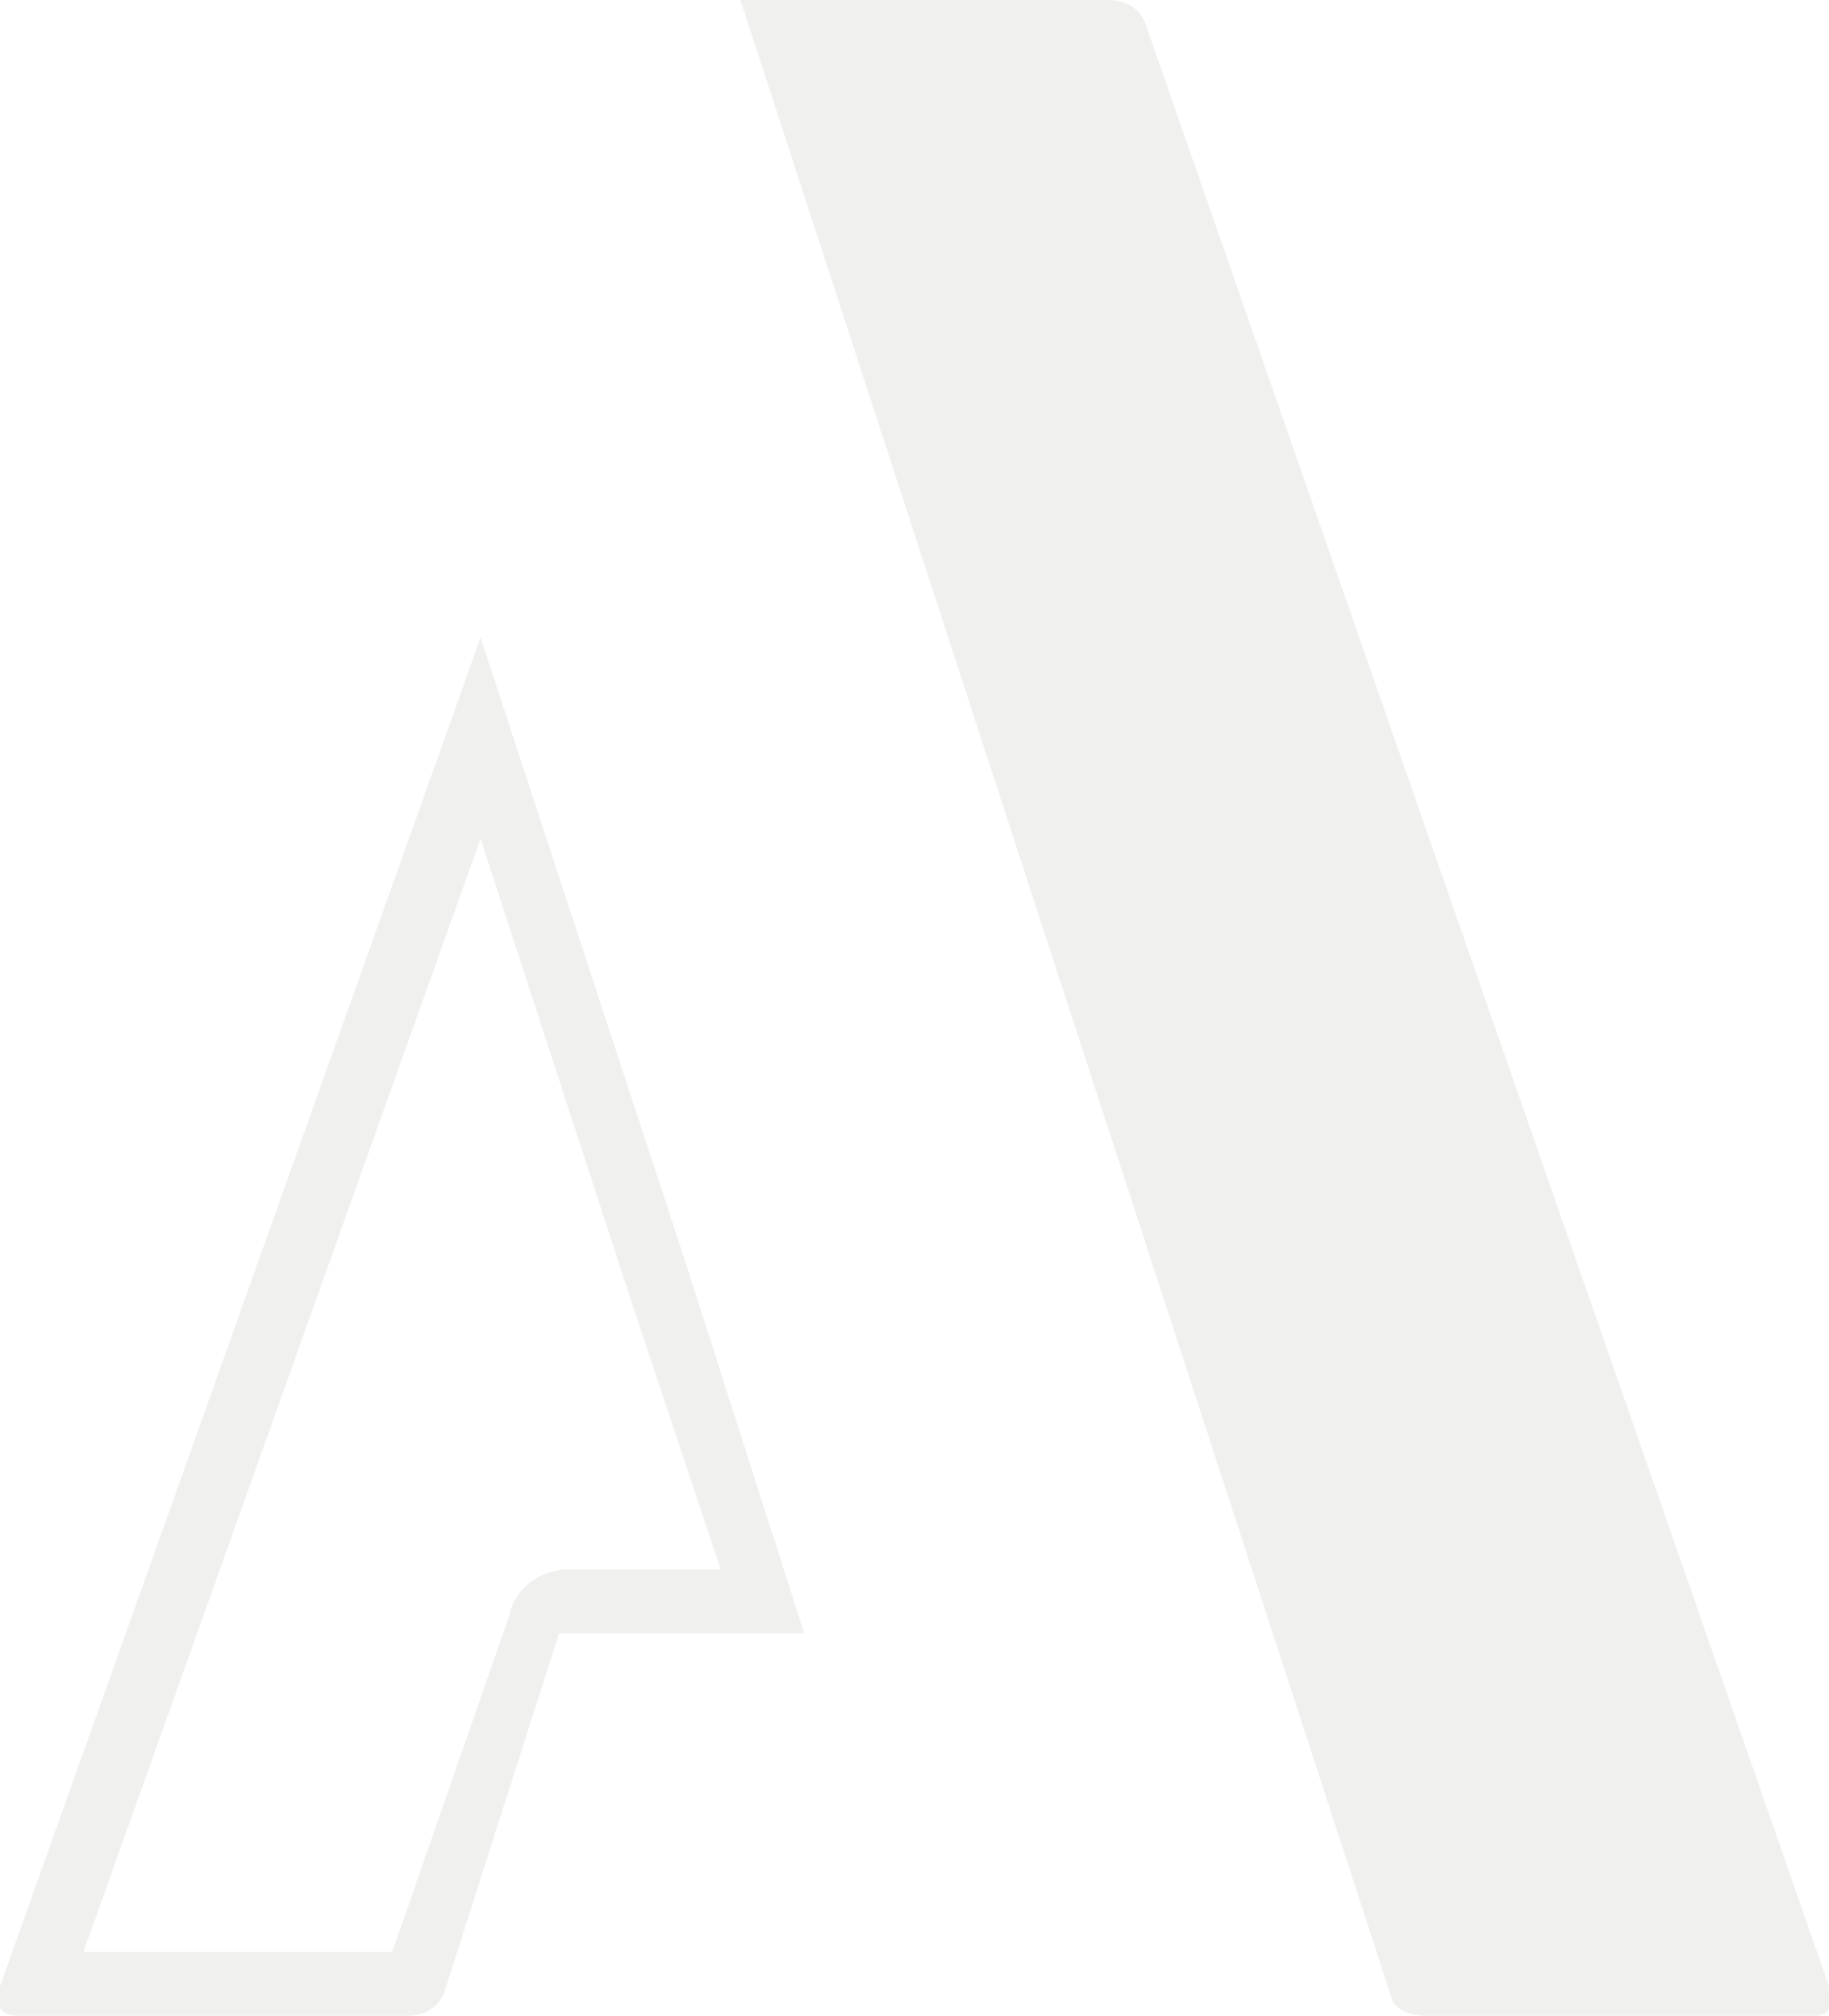 <?xml version="1.0" encoding="utf-8"?>
<!-- Generator: Adobe Illustrator 27.2.0, SVG Export Plug-In . SVG Version: 6.00 Build 0)  -->
<svg version="1.1" id="Laag_1" xmlns="http://www.w3.org/2000/svg" xmlns:xlink="http://www.w3.org/1999/xlink" x="0px" y="0px"
	 viewBox="0 0 37.3 41.1" style="enable-background:new 0 0 37.3 41.1;" xml:space="preserve">
<style type="text/css">
	.st0{opacity:7.000000e-02;fill:#1D1D1B;}
</style>
<path class="st0" d="M9.8,17.1l2.9,8.9c0,0.1,0.1,0.2,0.1,0.3l1.9,5.7h-3.1c-0.6,0-1.1,0.4-1.2,0.9L8,39.8H1.7L9.8,17.1 M9.8,13
	L0,40.5c-0.1,0.4,0,0.6,0.4,0.6h7.9c0.4,0,0.7-0.2,0.8-0.6l2.3-7.2h5L14,25.8h0l0,0L9.8,13z"/>
<path class="st0" d="M37.3,40.5L23.4,0.6C23.3,0.2,23,0,22.6,0h-7.5l13.3,40.8c0.1,0.2,0.4,0.3,0.7,0.3h7.9
	C37.3,41.1,37.4,40.9,37.3,40.5"/>
</svg>
